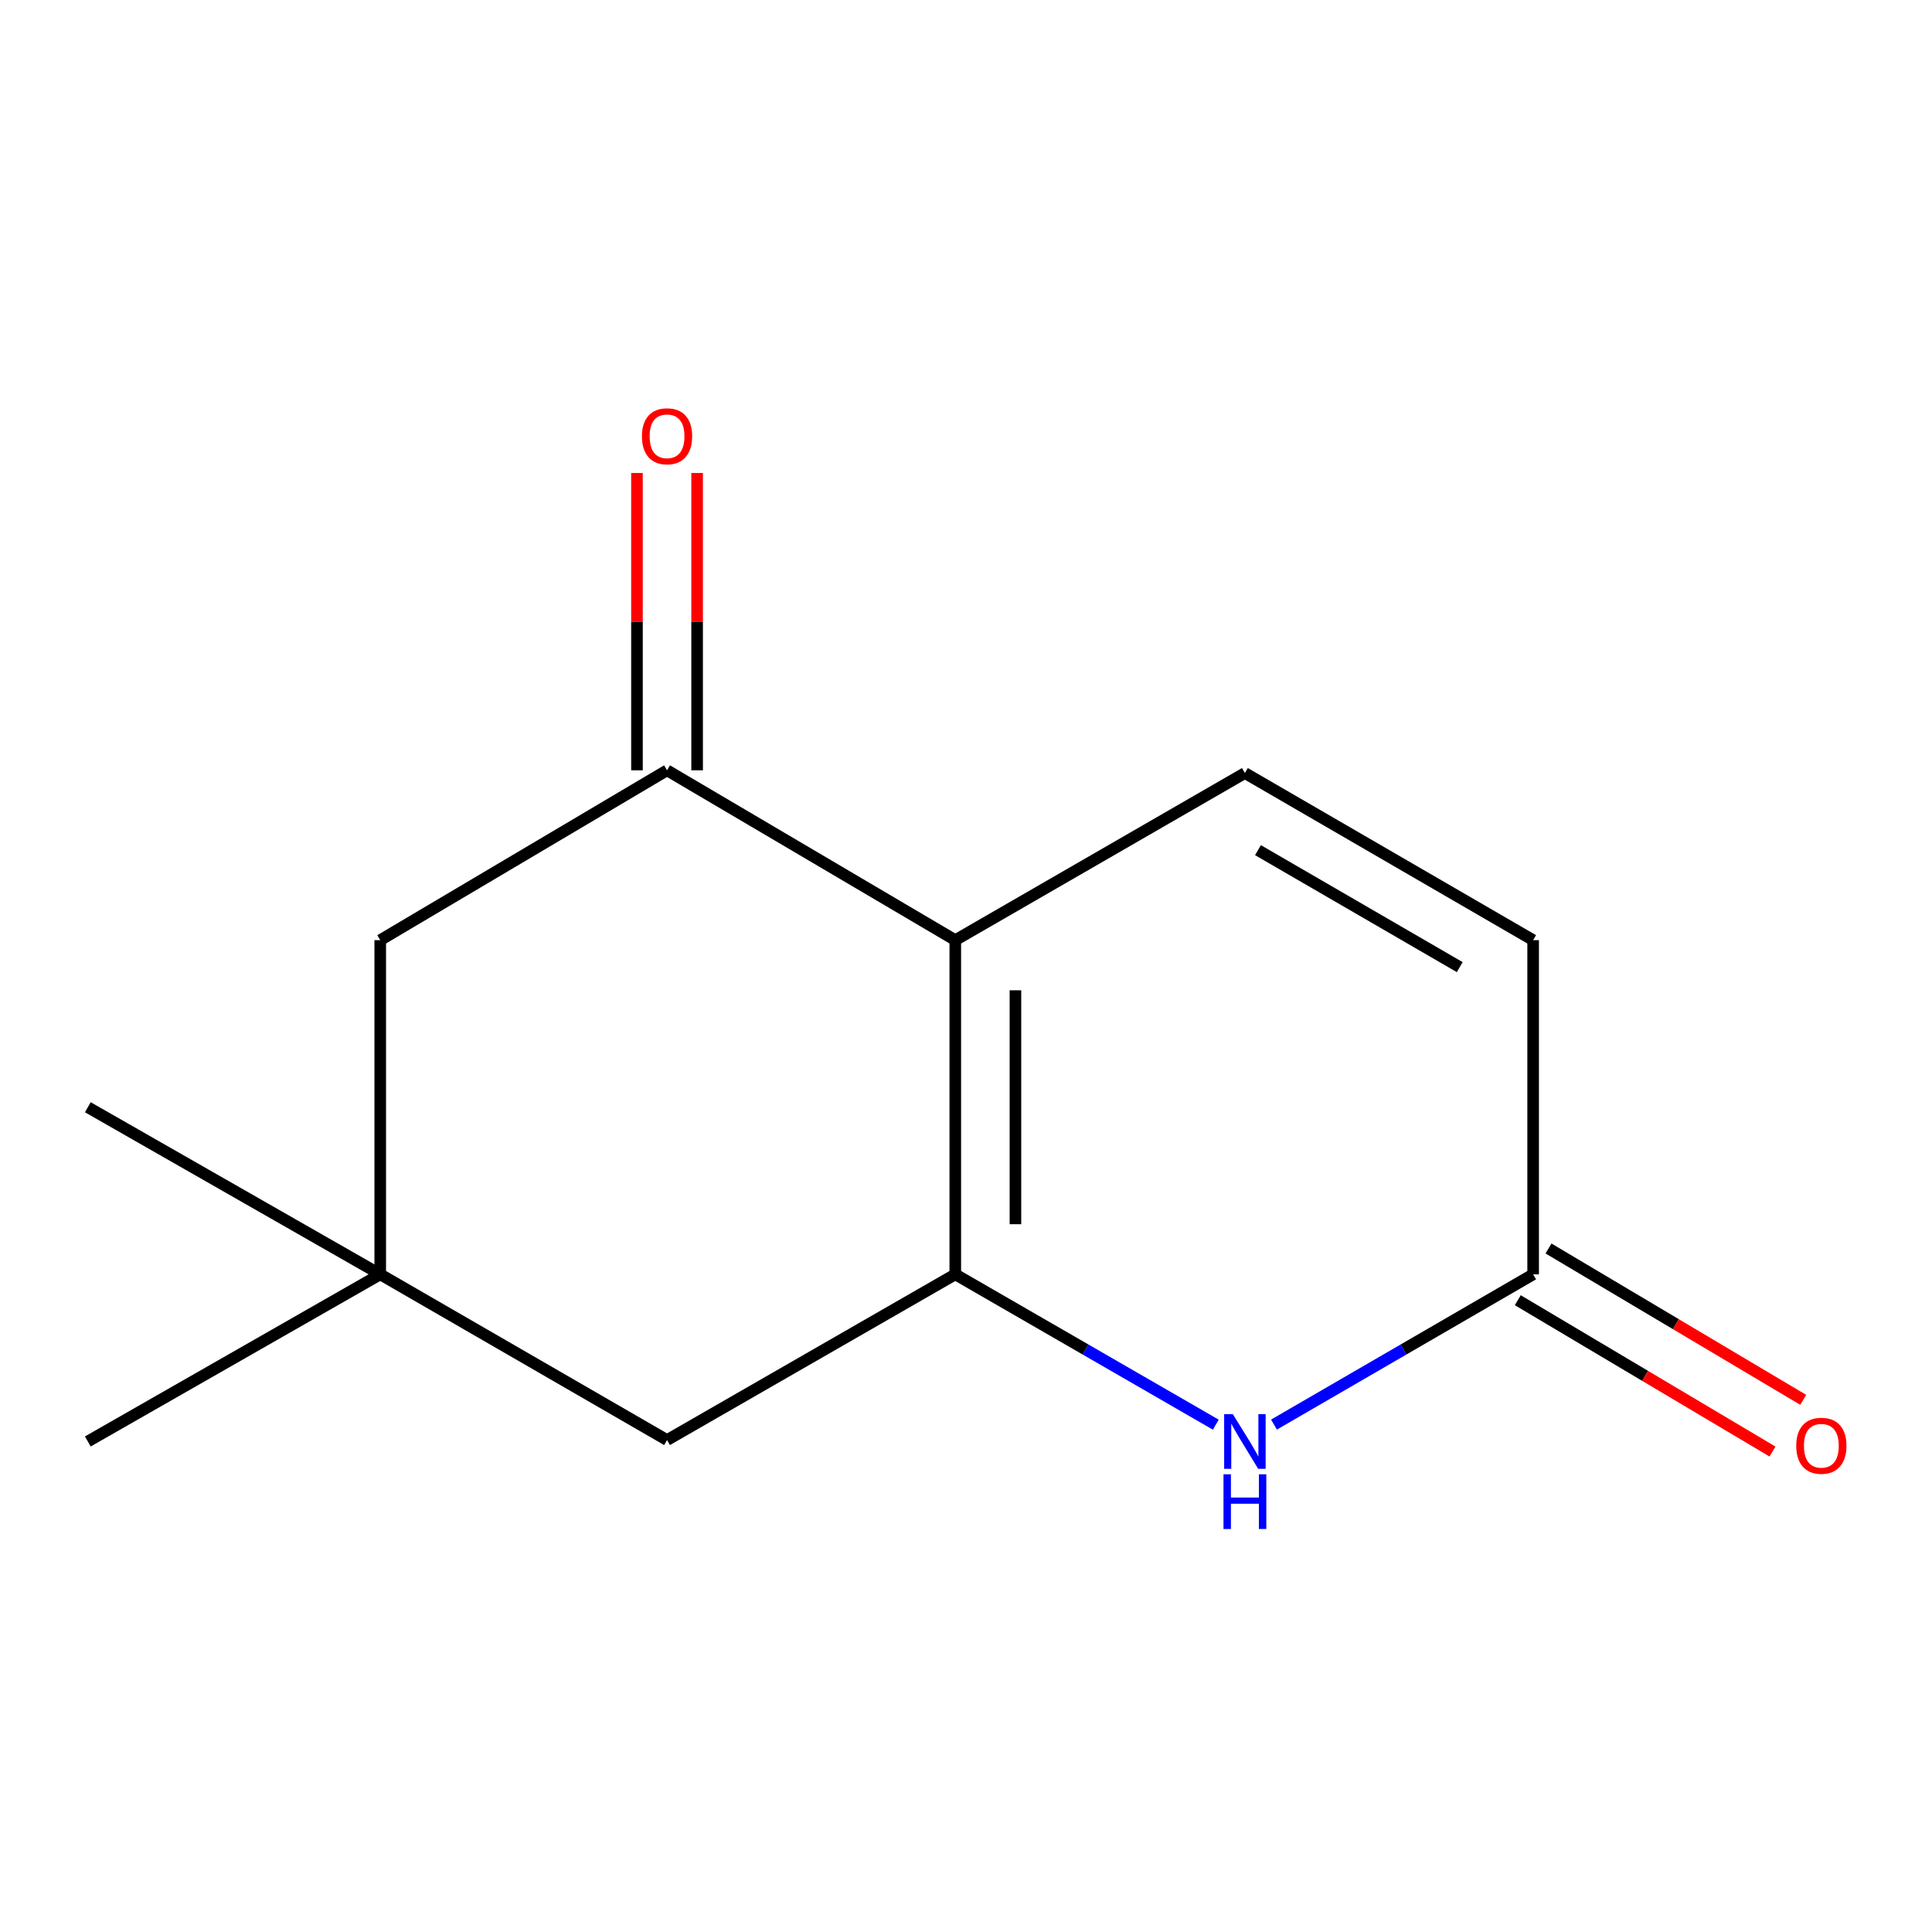 <?xml version='1.0' encoding='iso-8859-1'?>
<svg version='1.1' baseProfile='full'
              xmlns='http://www.w3.org/2000/svg'
                      xmlns:rdkit='http://www.rdkit.org/xml'
                      xmlns:xlink='http://www.w3.org/1999/xlink'
                  xml:space='preserve'
width='1000px' height='1000px' viewBox='0 0 1000 1000'>
<!-- END OF HEADER -->
<rect style='opacity:1.0;fill:#FFFFFF;stroke:none' width='1000' height='1000' x='0' y='0'> </rect>
<path class='bond-0' d='M 494.455,659.6 L 494.455,486.624' style='fill:none;fill-rule:evenodd;stroke:#000000;stroke-width:6px;stroke-linecap:butt;stroke-linejoin:miter;stroke-opacity:1' />
<path class='bond-0' d='M 525.588,633.654 L 525.588,512.571' style='fill:none;fill-rule:evenodd;stroke:#000000;stroke-width:6px;stroke-linecap:butt;stroke-linejoin:miter;stroke-opacity:1' />
<path class='bond-1' d='M 494.455,659.6 L 561.873,698.502' style='fill:none;fill-rule:evenodd;stroke:#000000;stroke-width:6px;stroke-linecap:butt;stroke-linejoin:miter;stroke-opacity:1' />
<path class='bond-1' d='M 561.873,698.502 L 629.292,737.403' style='fill:none;fill-rule:evenodd;stroke:#0000FF;stroke-width:6px;stroke-linecap:butt;stroke-linejoin:miter;stroke-opacity:1' />
<path class='bond-6' d='M 494.455,659.6 L 345.261,745.37' style='fill:none;fill-rule:evenodd;stroke:#000000;stroke-width:6px;stroke-linecap:butt;stroke-linejoin:miter;stroke-opacity:1' />
<path class='bond-2' d='M 494.455,486.624 L 345.261,398.709' style='fill:none;fill-rule:evenodd;stroke:#000000;stroke-width:6px;stroke-linecap:butt;stroke-linejoin:miter;stroke-opacity:1' />
<path class='bond-3' d='M 494.455,486.624 L 644.358,400.128' style='fill:none;fill-rule:evenodd;stroke:#000000;stroke-width:6px;stroke-linecap:butt;stroke-linejoin:miter;stroke-opacity:1' />
<path class='bond-4' d='M 659.41,737.371 L 726.481,698.485' style='fill:none;fill-rule:evenodd;stroke:#0000FF;stroke-width:6px;stroke-linecap:butt;stroke-linejoin:miter;stroke-opacity:1' />
<path class='bond-4' d='M 726.481,698.485 L 793.552,659.6' style='fill:none;fill-rule:evenodd;stroke:#000000;stroke-width:6px;stroke-linecap:butt;stroke-linejoin:miter;stroke-opacity:1' />
<path class='bond-9' d='M 360.827,398.709 L 360.827,321.764' style='fill:none;fill-rule:evenodd;stroke:#000000;stroke-width:6px;stroke-linecap:butt;stroke-linejoin:miter;stroke-opacity:1' />
<path class='bond-9' d='M 360.827,321.764 L 360.827,244.818' style='fill:none;fill-rule:evenodd;stroke:#FF0000;stroke-width:6px;stroke-linecap:butt;stroke-linejoin:miter;stroke-opacity:1' />
<path class='bond-9' d='M 329.695,398.709 L 329.695,321.764' style='fill:none;fill-rule:evenodd;stroke:#000000;stroke-width:6px;stroke-linecap:butt;stroke-linejoin:miter;stroke-opacity:1' />
<path class='bond-9' d='M 329.695,321.764 L 329.695,244.818' style='fill:none;fill-rule:evenodd;stroke:#FF0000;stroke-width:6px;stroke-linecap:butt;stroke-linejoin:miter;stroke-opacity:1' />
<path class='bond-13' d='M 345.261,398.709 L 196.811,486.624' style='fill:none;fill-rule:evenodd;stroke:#000000;stroke-width:6px;stroke-linecap:butt;stroke-linejoin:miter;stroke-opacity:1' />
<path class='bond-14' d='M 644.358,400.128 L 793.552,486.624' style='fill:none;fill-rule:evenodd;stroke:#000000;stroke-width:6px;stroke-linecap:butt;stroke-linejoin:miter;stroke-opacity:1' />
<path class='bond-14' d='M 651.123,440.036 L 755.558,500.583' style='fill:none;fill-rule:evenodd;stroke:#000000;stroke-width:6px;stroke-linecap:butt;stroke-linejoin:miter;stroke-opacity:1' />
<path class='bond-5' d='M 793.552,659.6 L 793.552,486.624' style='fill:none;fill-rule:evenodd;stroke:#000000;stroke-width:6px;stroke-linecap:butt;stroke-linejoin:miter;stroke-opacity:1' />
<path class='bond-10' d='M 785.601,672.982 L 851.52,712.152' style='fill:none;fill-rule:evenodd;stroke:#000000;stroke-width:6px;stroke-linecap:butt;stroke-linejoin:miter;stroke-opacity:1' />
<path class='bond-10' d='M 851.52,712.152 L 917.439,751.321' style='fill:none;fill-rule:evenodd;stroke:#FF0000;stroke-width:6px;stroke-linecap:butt;stroke-linejoin:miter;stroke-opacity:1' />
<path class='bond-10' d='M 801.504,646.218 L 867.423,685.388' style='fill:none;fill-rule:evenodd;stroke:#000000;stroke-width:6px;stroke-linecap:butt;stroke-linejoin:miter;stroke-opacity:1' />
<path class='bond-10' d='M 867.423,685.388 L 933.343,724.557' style='fill:none;fill-rule:evenodd;stroke:#FF0000;stroke-width:6px;stroke-linecap:butt;stroke-linejoin:miter;stroke-opacity:1' />
<path class='bond-7' d='M 345.261,745.37 L 196.811,659.6' style='fill:none;fill-rule:evenodd;stroke:#000000;stroke-width:6px;stroke-linecap:butt;stroke-linejoin:miter;stroke-opacity:1' />
<path class='bond-8' d='M 196.811,659.6 L 196.811,486.624' style='fill:none;fill-rule:evenodd;stroke:#000000;stroke-width:6px;stroke-linecap:butt;stroke-linejoin:miter;stroke-opacity:1' />
<path class='bond-11' d='M 196.811,659.6 L 45.455,746.097' style='fill:none;fill-rule:evenodd;stroke:#000000;stroke-width:6px;stroke-linecap:butt;stroke-linejoin:miter;stroke-opacity:1' />
<path class='bond-12' d='M 196.811,659.6 L 45.455,573.104' style='fill:none;fill-rule:evenodd;stroke:#000000;stroke-width:6px;stroke-linecap:butt;stroke-linejoin:miter;stroke-opacity:1' />
<path  class='atom-2' d='M 638.098 731.937
L 647.378 746.937
Q 648.298 748.417, 649.778 751.097
Q 651.258 753.777, 651.338 753.937
L 651.338 731.937
L 655.098 731.937
L 655.098 760.257
L 651.218 760.257
L 641.258 743.857
Q 640.098 741.937, 638.858 739.737
Q 637.658 737.537, 637.298 736.857
L 637.298 760.257
L 633.618 760.257
L 633.618 731.937
L 638.098 731.937
' fill='#0000FF'/>
<path  class='atom-2' d='M 633.278 763.089
L 637.118 763.089
L 637.118 775.129
L 651.598 775.129
L 651.598 763.089
L 655.438 763.089
L 655.438 791.409
L 651.598 791.409
L 651.598 778.329
L 637.118 778.329
L 637.118 791.409
L 633.278 791.409
L 633.278 763.089
' fill='#0000FF'/>
<path  class='atom-10' d='M 332.261 225.813
Q 332.261 219.013, 335.621 215.213
Q 338.981 211.413, 345.261 211.413
Q 351.541 211.413, 354.901 215.213
Q 358.261 219.013, 358.261 225.813
Q 358.261 232.693, 354.861 236.613
Q 351.461 240.493, 345.261 240.493
Q 339.021 240.493, 335.621 236.613
Q 332.261 232.733, 332.261 225.813
M 345.261 237.293
Q 349.581 237.293, 351.901 234.413
Q 354.261 231.493, 354.261 225.813
Q 354.261 220.253, 351.901 217.453
Q 349.581 214.613, 345.261 214.613
Q 340.941 214.613, 338.581 217.413
Q 336.261 220.213, 336.261 225.813
Q 336.261 231.533, 338.581 234.413
Q 340.941 237.293, 345.261 237.293
' fill='#FF0000'/>
<path  class='atom-11' d='M 929.729 748.321
Q 929.729 741.521, 933.089 737.721
Q 936.449 733.921, 942.729 733.921
Q 949.009 733.921, 952.369 737.721
Q 955.729 741.521, 955.729 748.321
Q 955.729 755.201, 952.329 759.121
Q 948.929 763.001, 942.729 763.001
Q 936.489 763.001, 933.089 759.121
Q 929.729 755.241, 929.729 748.321
M 942.729 759.801
Q 947.049 759.801, 949.369 756.921
Q 951.729 754.001, 951.729 748.321
Q 951.729 742.761, 949.369 739.961
Q 947.049 737.121, 942.729 737.121
Q 938.409 737.121, 936.049 739.921
Q 933.729 742.721, 933.729 748.321
Q 933.729 754.041, 936.049 756.921
Q 938.409 759.801, 942.729 759.801
' fill='#FF0000'/>
</svg>

